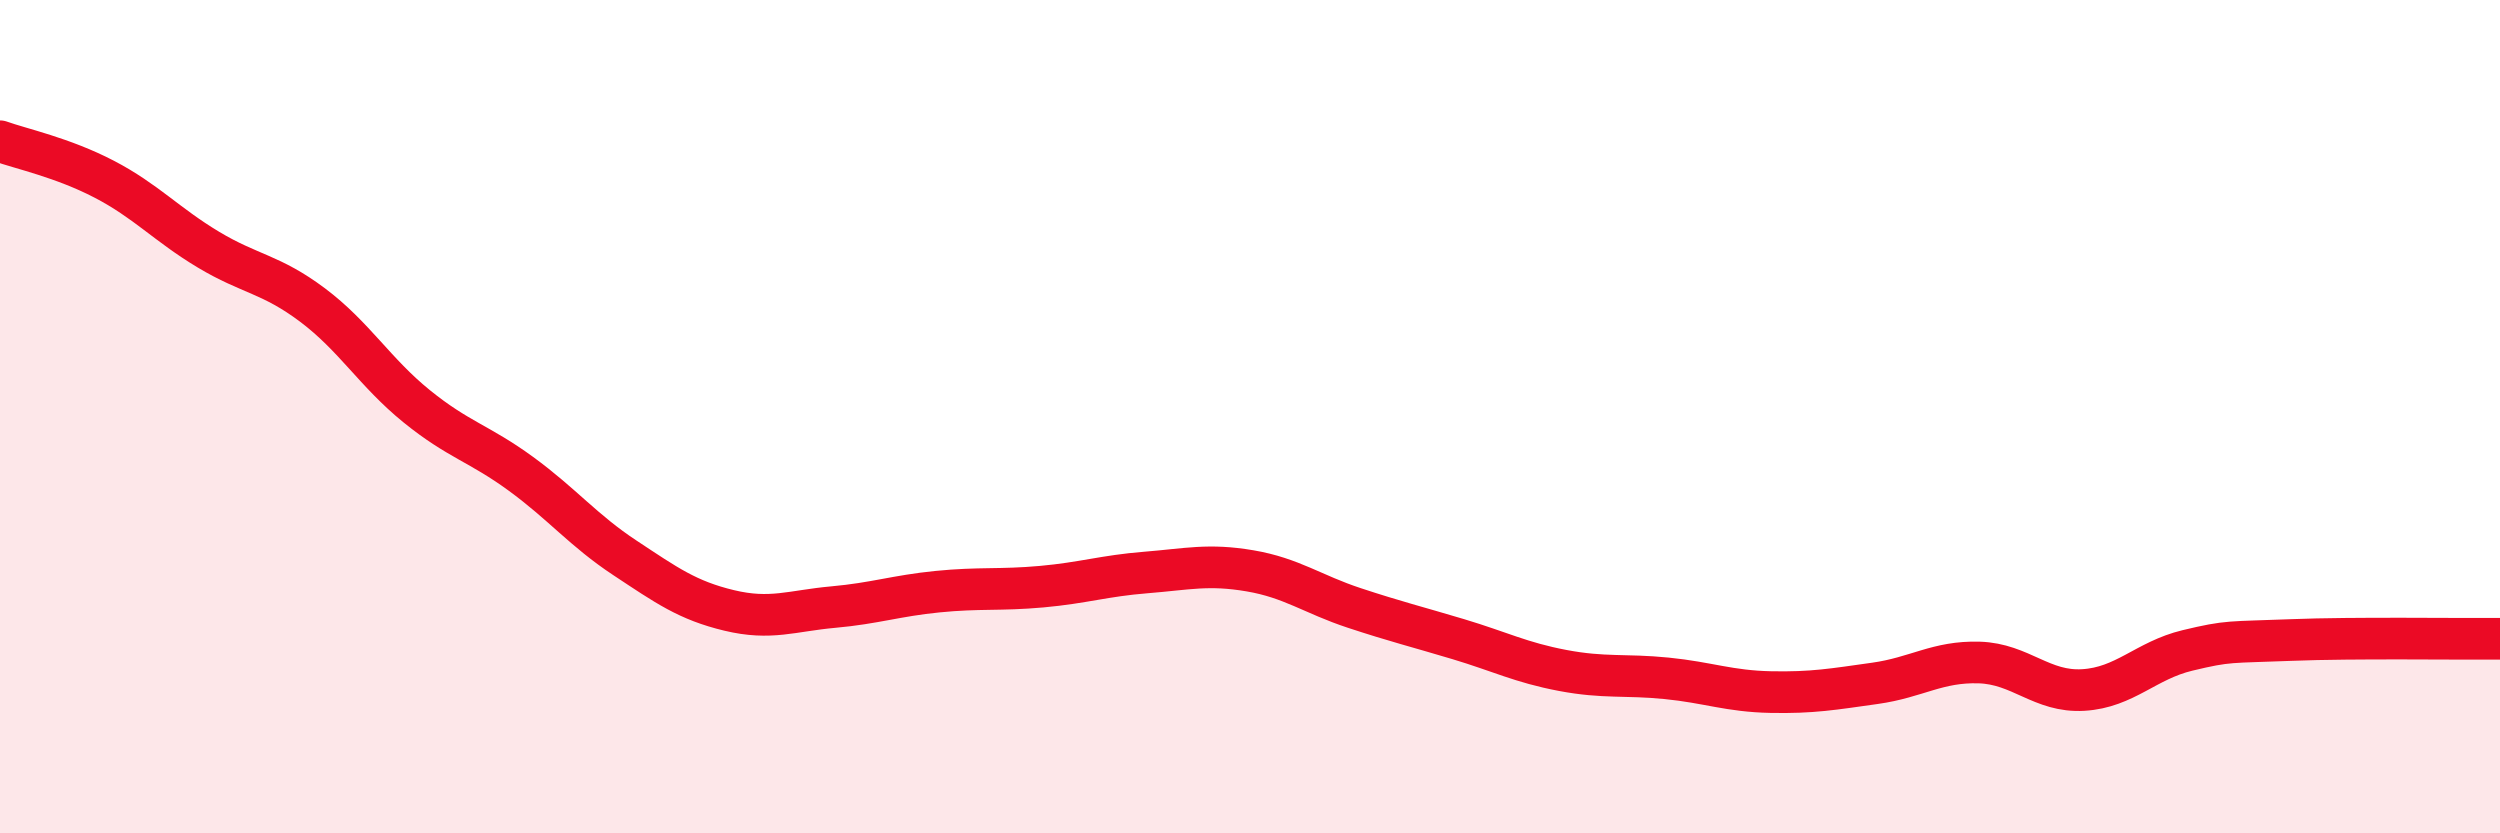 
    <svg width="60" height="20" viewBox="0 0 60 20" xmlns="http://www.w3.org/2000/svg">
      <path
        d="M 0,3.39 C 0.5,3.57 1.5,3.78 2.5,4.3 C 3.5,4.82 4,5.39 5,5.99 C 6,6.59 6.5,6.57 7.5,7.32 C 8.5,8.07 9,8.94 10,9.75 C 11,10.56 11.5,10.64 12.5,11.37 C 13.5,12.1 14,12.73 15,13.39 C 16,14.05 16.5,14.41 17.5,14.65 C 18.5,14.89 19,14.66 20,14.57 C 21,14.48 21.5,14.3 22.5,14.2 C 23.5,14.1 24,14.17 25,14.08 C 26,13.99 26.5,13.82 27.5,13.74 C 28.5,13.66 29,13.53 30,13.7 C 31,13.87 31.5,14.26 32.5,14.59 C 33.5,14.92 34,15.04 35,15.34 C 36,15.64 36.5,15.9 37.5,16.09 C 38.5,16.28 39,16.18 40,16.28 C 41,16.38 41.5,16.59 42.5,16.61 C 43.5,16.63 44,16.54 45,16.4 C 46,16.26 46.5,15.87 47.5,15.9 C 48.5,15.93 49,16.62 50,16.56 C 51,16.5 51.5,15.85 52.5,15.61 C 53.5,15.37 53.5,15.42 55,15.36 C 56.5,15.3 59,15.34 60,15.33L60 20L0 20Z"
        fill="#EB0A25"
        opacity="0.1"
        stroke-linecap="round"
        stroke-linejoin="round"
      />
      <path
        d="M 0,3.39 C 0.5,3.57 1.5,3.78 2.5,4.3 C 3.5,4.82 4,5.39 5,5.99 C 6,6.59 6.5,6.57 7.5,7.32 C 8.5,8.07 9,8.94 10,9.75 C 11,10.56 11.5,10.64 12.5,11.37 C 13.5,12.1 14,12.73 15,13.39 C 16,14.05 16.5,14.41 17.5,14.65 C 18.5,14.89 19,14.66 20,14.57 C 21,14.48 21.5,14.3 22.5,14.2 C 23.5,14.1 24,14.17 25,14.08 C 26,13.99 26.5,13.82 27.5,13.74 C 28.5,13.66 29,13.53 30,13.7 C 31,13.87 31.5,14.26 32.5,14.59 C 33.5,14.92 34,15.04 35,15.34 C 36,15.64 36.5,15.9 37.5,16.09 C 38.5,16.28 39,16.18 40,16.28 C 41,16.38 41.5,16.59 42.5,16.61 C 43.5,16.63 44,16.54 45,16.4 C 46,16.26 46.5,15.87 47.5,15.9 C 48.5,15.93 49,16.62 50,16.56 C 51,16.5 51.5,15.85 52.5,15.61 C 53.5,15.37 53.5,15.42 55,15.36 C 56.5,15.3 59,15.34 60,15.33"
        stroke="#EB0A25"
        stroke-width="1"
        fill="none"
        stroke-linecap="round"
        stroke-linejoin="round"
      />
    </svg>
  